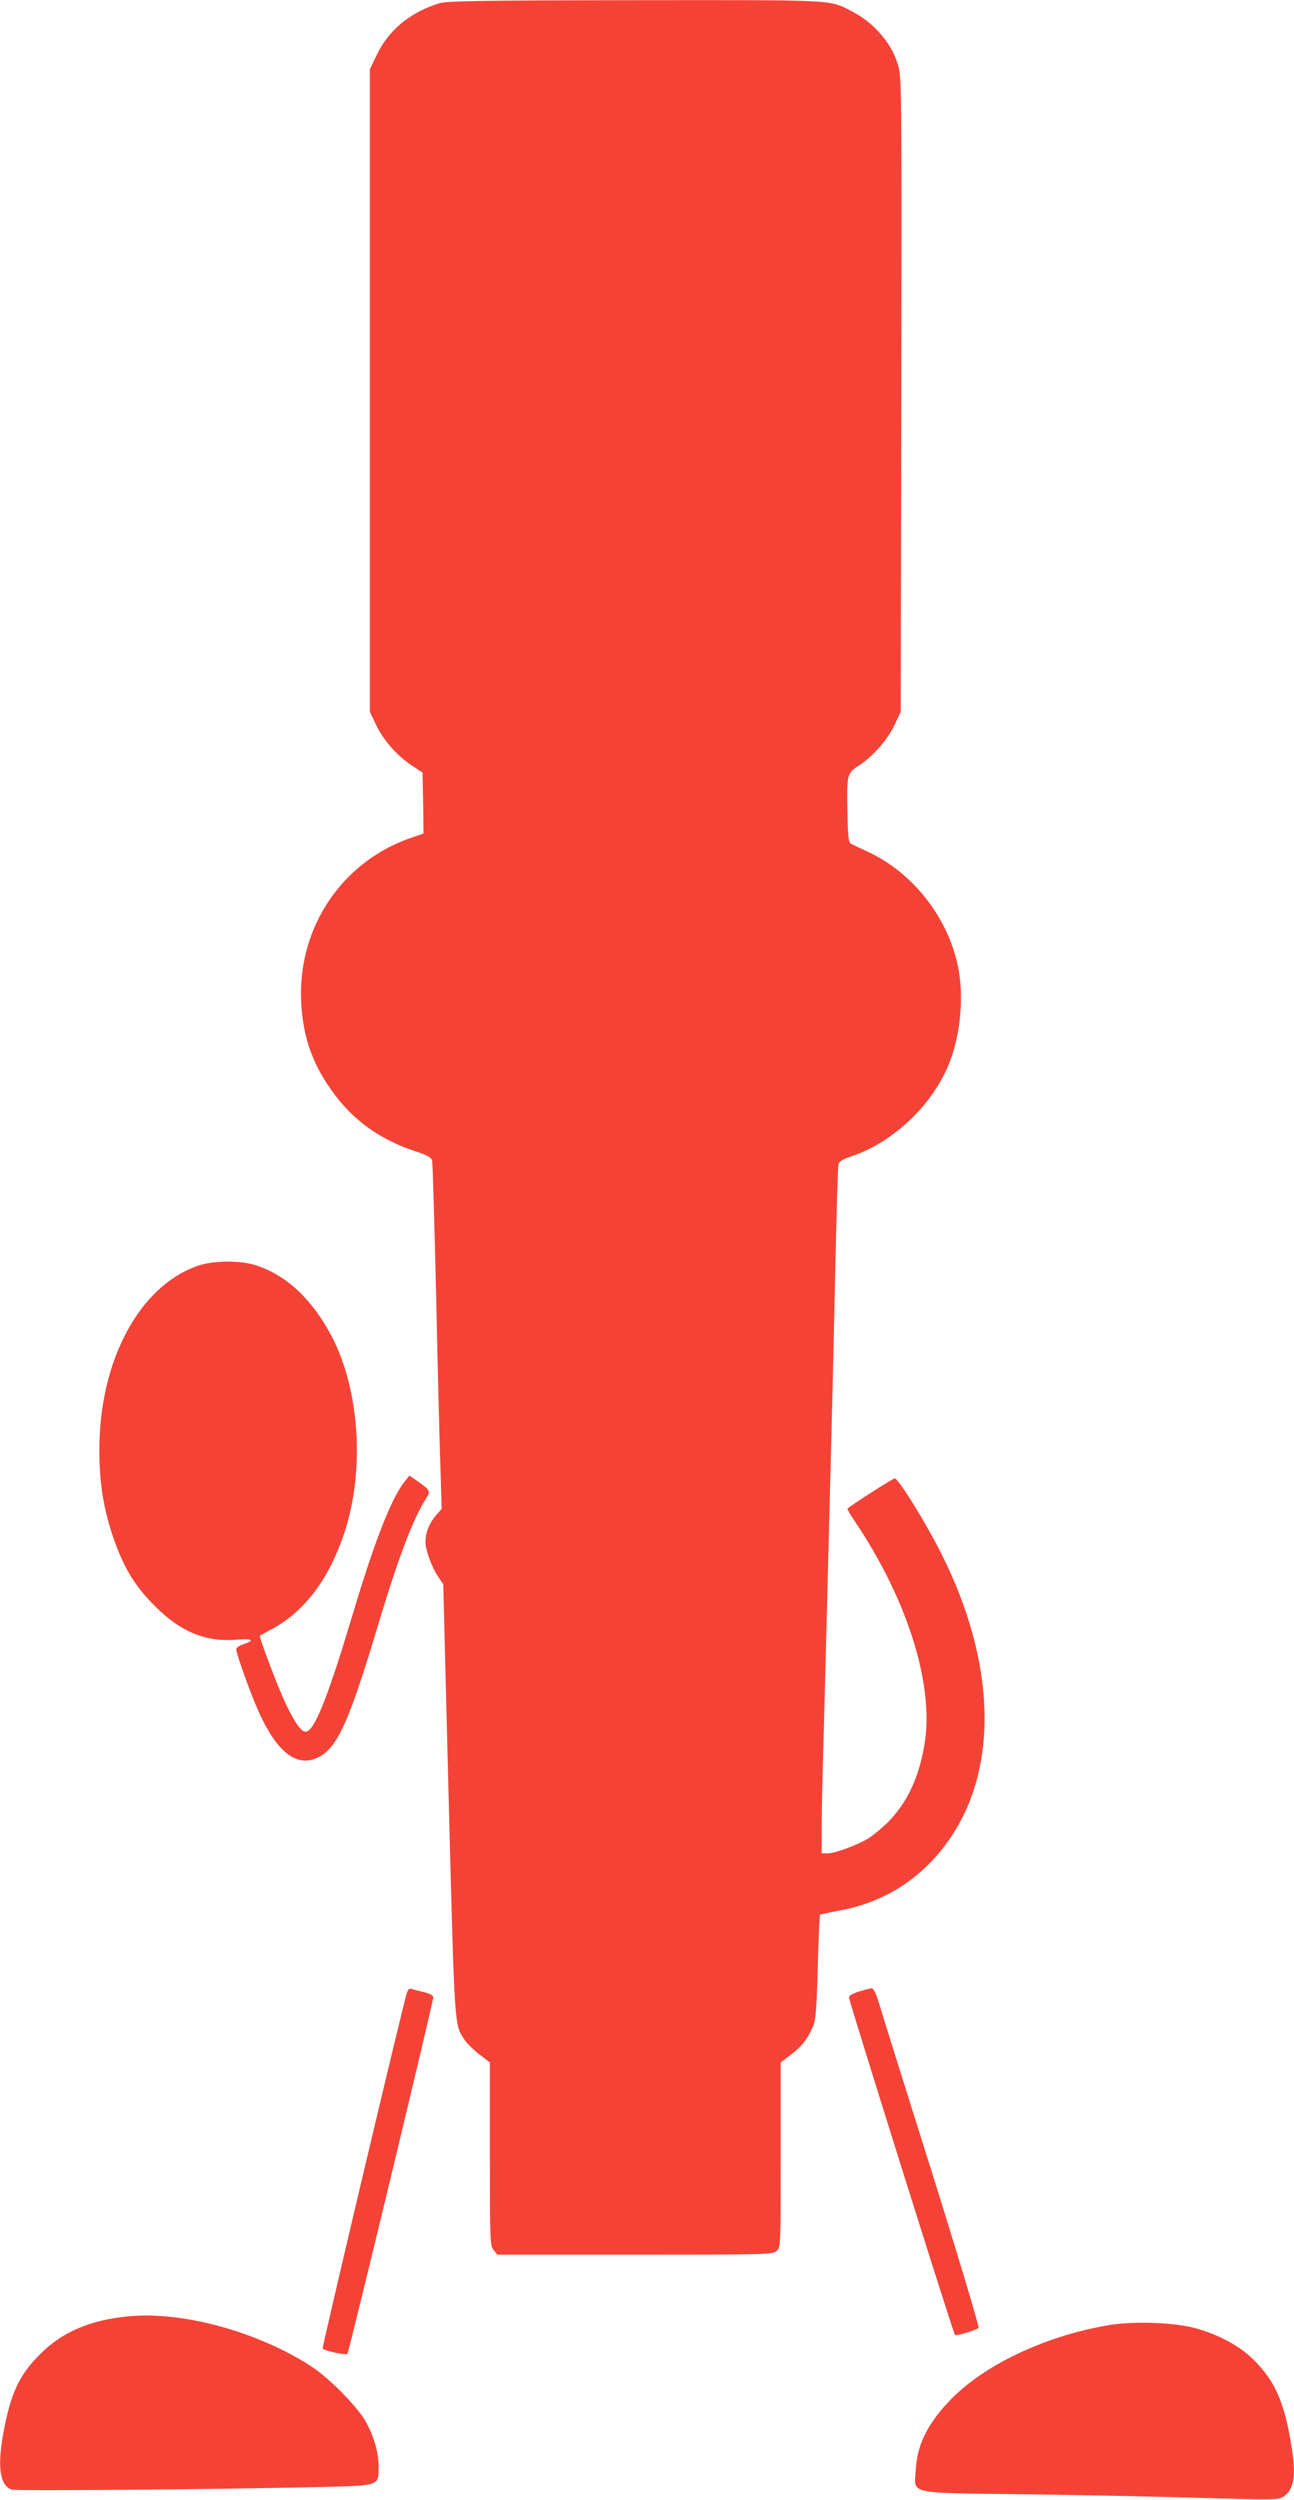 <?xml version="1.0" standalone="no"?>
<!DOCTYPE svg PUBLIC "-//W3C//DTD SVG 20010904//EN"
 "http://www.w3.org/TR/2001/REC-SVG-20010904/DTD/svg10.dtd">
<svg version="1.0" xmlns="http://www.w3.org/2000/svg"
 width="663pt" height="1280pt" viewBox="0 0 663 1280"
 preserveAspectRatio="xMidYMid meet">
<g transform="translate(0,1280) scale(0.1,-0.1)"
fill="#f44336" stroke="none">
<path d="M2250 12783 c-148 -46 -259 -137 -319 -263 l-36 -75 0 -1645 0 -1645
31 -65 c37 -79 108 -159 183 -209 l56 -37 3 -156 2 -156 -52 -18 c-361 -118
-593 -459 -575 -843 9 -186 61 -329 173 -478 105 -138 237 -230 412 -288 64
-21 83 -32 86 -49 3 -11 12 -329 21 -706 8 -377 18 -773 22 -880 l6 -196 -30
-34 c-34 -40 -53 -88 -53 -136 0 -41 33 -131 66 -179 l25 -37 28 -1106 c31
-1185 28 -1147 82 -1228 13 -19 48 -53 77 -75 l52 -40 0 -468 c0 -447 1 -470
19 -492 l19 -24 705 0 c679 0 706 1 726 19 21 19 21 24 21 492 l0 473 52 40
c57 43 87 82 114 146 14 32 18 90 24 303 4 144 9 265 12 267 2 3 42 11 89 20
242 42 440 170 579 375 248 365 231 900 -45 1451 -82 163 -222 389 -241 389
-9 0 -226 -139 -242 -155 -2 -2 14 -30 36 -62 274 -407 411 -846 358 -1150
-30 -171 -88 -293 -187 -394 -32 -31 -78 -69 -104 -85 -61 -35 -168 -74 -205
-74 l-30 0 0 128 c0 70 4 280 10 467 5 187 14 534 20 770 6 237 15 588 20 780
5 193 14 577 20 855 6 278 13 515 16 527 3 16 19 26 66 42 221 74 426 273 507
491 55 148 70 339 38 488 -54 249 -230 472 -457 579 -41 19 -82 38 -90 43 -12
6 -16 36 -18 156 -4 199 -2 205 57 243 72 47 148 132 184 208 l32 68 3 1625
c2 1604 2 1626 -18 1691 -34 113 -127 218 -245 276 -108 55 -76 53 -1107 52
-788 -1 -961 -4 -998 -16z"/>
<path d="M1015 6319 c-301 -103 -506 -486 -506 -943 0 -168 21 -299 69 -442
54 -158 110 -252 212 -354 134 -136 262 -189 423 -176 82 7 95 -3 32 -24 -19
-6 -35 -18 -35 -25 0 -20 66 -206 108 -303 94 -217 196 -302 305 -254 103 46
162 173 316 687 104 346 179 542 247 647 21 31 16 40 -47 84 l-41 28 -24 -29
c-68 -85 -155 -306 -268 -685 -120 -400 -185 -567 -229 -594 -25 -15 -57 24
-113 140 -39 82 -139 344 -132 349 2 1 32 18 68 37 164 91 286 254 364 488
110 331 77 761 -80 1036 -102 180 -230 292 -383 338 -78 23 -211 21 -286 -5z"/>
<path d="M2081 2583 c-64 -249 -432 -1805 -428 -1809 11 -12 120 -35 127 -27
8 9 440 1802 440 1826 0 9 -18 19 -47 26 -27 7 -56 14 -65 17 -13 4 -19 -4
-27 -33z"/>
<path d="M4403 2603 c-36 -11 -53 -21 -53 -32 1 -19 534 -1719 543 -1727 6 -7
107 24 121 36 4 5 -105 370 -244 812 -139 441 -261 831 -271 866 -11 34 -25
62 -32 61 -7 0 -36 -8 -64 -16z"/>
<path d="M655 939 c-195 -19 -338 -81 -450 -194 -109 -108 -152 -204 -190
-415 -29 -167 -14 -258 45 -278 24 -8 1126 2 1609 14 275 7 271 6 271 102 0
71 -21 147 -63 227 -41 77 -189 228 -285 290 -275 177 -661 282 -937 254z"/>
<path d="M5686 895 c-317 -52 -629 -196 -807 -374 -123 -124 -179 -234 -187
-366 -7 -130 -57 -119 567 -127 289 -4 698 -12 907 -19 358 -10 383 -10 408 6
61 40 70 115 36 301 -35 195 -82 296 -186 400 -72 72 -185 133 -309 165 -106
27 -307 34 -429 14z"/>
</g>
</svg>
